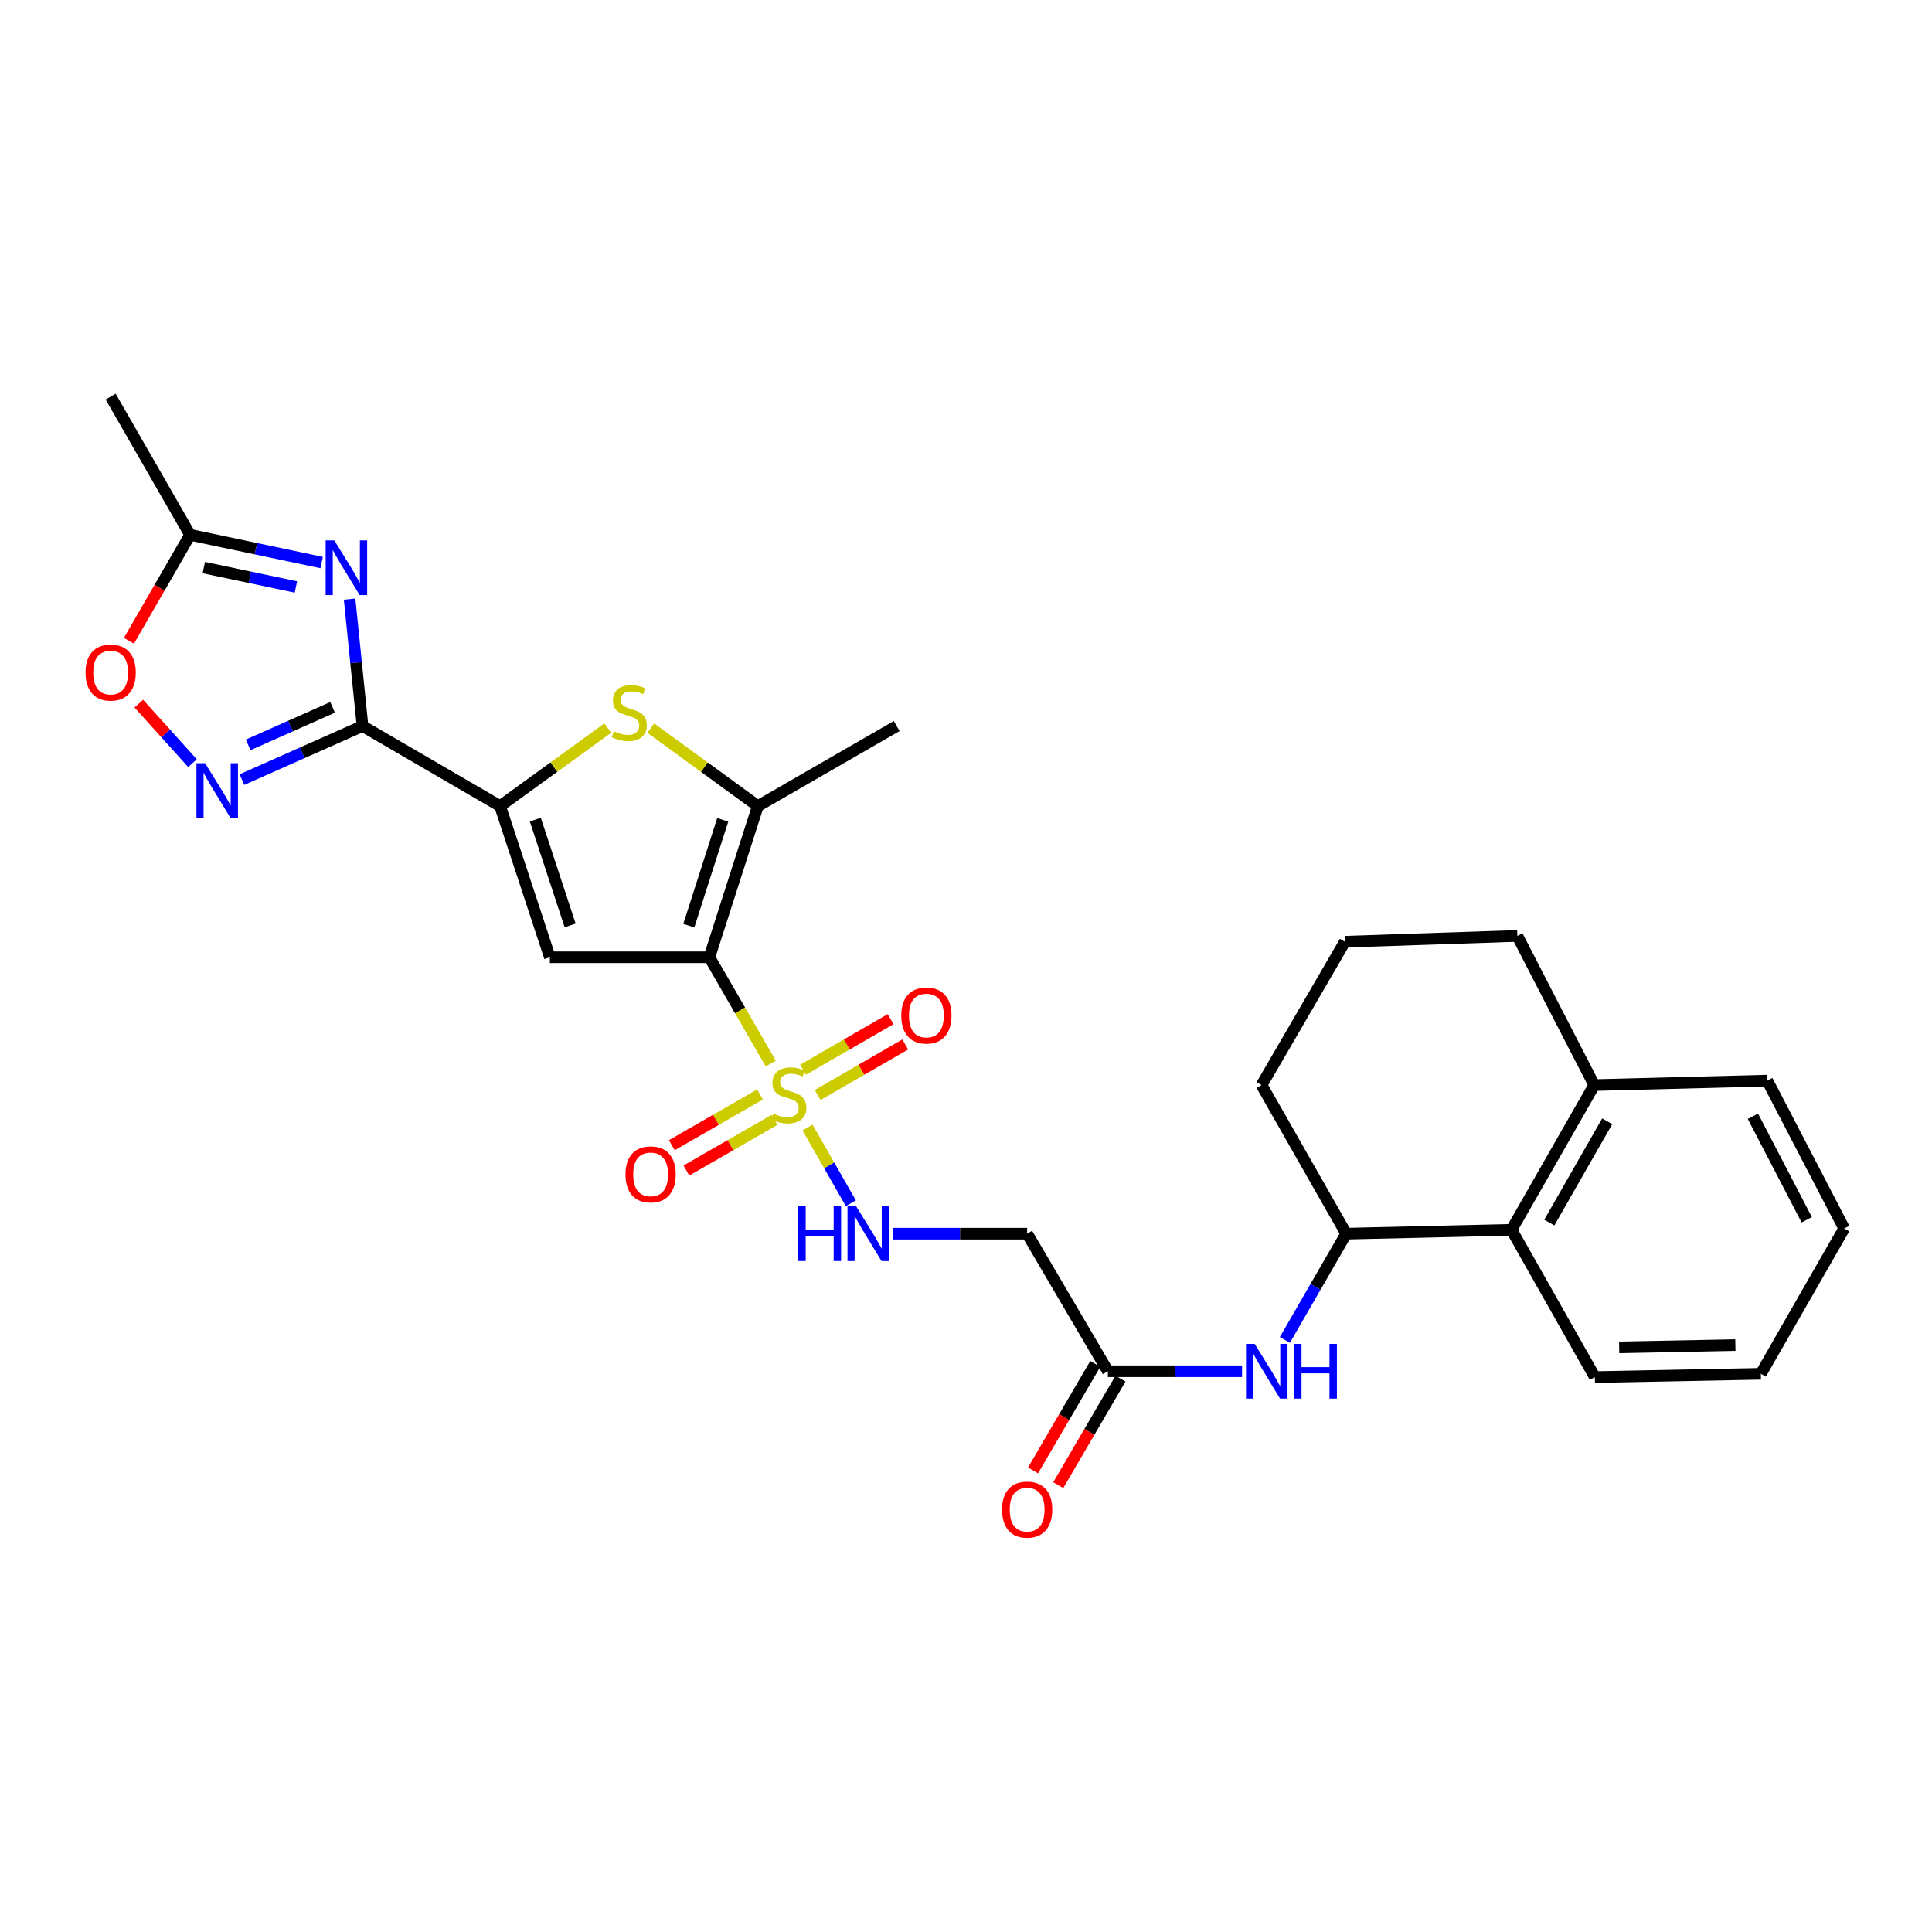 <?xml version='1.0' encoding='iso-8859-1'?>
<svg version='1.1' baseProfile='full'
              xmlns='http://www.w3.org/2000/svg'
                      xmlns:rdkit='http://www.rdkit.org/xml'
                      xmlns:xlink='http://www.w3.org/1999/xlink'
                  xml:space='preserve'
width='1000px' height='1000px' viewBox='0 0 1000 1000'>
<!-- END OF HEADER -->
<rect style='opacity:1.0;fill:#FFFFFF;stroke:none' width='1000' height='1000' x='0' y='0'> </rect>
<path class='bond-0' d='M 367.168,495.468 L 383.057,522.977' style='fill:none;fill-rule:evenodd;stroke:#000000;stroke-width:6px;stroke-linecap:butt;stroke-linejoin:miter;stroke-opacity:1' />
<path class='bond-0' d='M 383.057,522.977 L 398.945,550.485' style='fill:none;fill-rule:evenodd;stroke:#CCCC00;stroke-width:6px;stroke-linecap:butt;stroke-linejoin:miter;stroke-opacity:1' />
<path class='bond-2' d='M 367.168,495.468 L 284.609,495.468' style='fill:none;fill-rule:evenodd;stroke:#000000;stroke-width:6px;stroke-linecap:butt;stroke-linejoin:miter;stroke-opacity:1' />
<path class='bond-5' d='M 367.168,495.468 L 392.251,417.235' style='fill:none;fill-rule:evenodd;stroke:#000000;stroke-width:6px;stroke-linecap:butt;stroke-linejoin:miter;stroke-opacity:1' />
<path class='bond-5' d='M 356.532,479.116 L 374.09,424.354' style='fill:none;fill-rule:evenodd;stroke:#000000;stroke-width:6px;stroke-linecap:butt;stroke-linejoin:miter;stroke-opacity:1' />
<path class='bond-8' d='M 417.983,583.611 L 429.193,603.21' style='fill:none;fill-rule:evenodd;stroke:#CCCC00;stroke-width:6px;stroke-linecap:butt;stroke-linejoin:miter;stroke-opacity:1' />
<path class='bond-8' d='M 429.193,603.21 L 440.403,622.809' style='fill:none;fill-rule:evenodd;stroke:#0000FF;stroke-width:6px;stroke-linecap:butt;stroke-linejoin:miter;stroke-opacity:1' />
<path class='bond-16' d='M 393.377,566.512 L 370.555,579.632' style='fill:none;fill-rule:evenodd;stroke:#CCCC00;stroke-width:6px;stroke-linecap:butt;stroke-linejoin:miter;stroke-opacity:1' />
<path class='bond-16' d='M 370.555,579.632 L 347.732,592.752' style='fill:none;fill-rule:evenodd;stroke:#FF0000;stroke-width:6px;stroke-linecap:butt;stroke-linejoin:miter;stroke-opacity:1' />
<path class='bond-16' d='M 400.913,579.621 L 378.09,592.741' style='fill:none;fill-rule:evenodd;stroke:#CCCC00;stroke-width:6px;stroke-linecap:butt;stroke-linejoin:miter;stroke-opacity:1' />
<path class='bond-16' d='M 378.09,592.741 L 355.268,605.861' style='fill:none;fill-rule:evenodd;stroke:#FF0000;stroke-width:6px;stroke-linecap:butt;stroke-linejoin:miter;stroke-opacity:1' />
<path class='bond-17' d='M 423.203,566.779 L 445.873,553.691' style='fill:none;fill-rule:evenodd;stroke:#CCCC00;stroke-width:6px;stroke-linecap:butt;stroke-linejoin:miter;stroke-opacity:1' />
<path class='bond-17' d='M 445.873,553.691 L 468.543,540.603' style='fill:none;fill-rule:evenodd;stroke:#FF0000;stroke-width:6px;stroke-linecap:butt;stroke-linejoin:miter;stroke-opacity:1' />
<path class='bond-17' d='M 415.643,553.684 L 438.313,540.596' style='fill:none;fill-rule:evenodd;stroke:#CCCC00;stroke-width:6px;stroke-linecap:butt;stroke-linejoin:miter;stroke-opacity:1' />
<path class='bond-17' d='M 438.313,540.596 L 460.983,527.508' style='fill:none;fill-rule:evenodd;stroke:#FF0000;stroke-width:6px;stroke-linecap:butt;stroke-linejoin:miter;stroke-opacity:1' />
<path class='bond-1' d='M 187.644,375.788 L 258.854,417.235' style='fill:none;fill-rule:evenodd;stroke:#000000;stroke-width:6px;stroke-linecap:butt;stroke-linejoin:miter;stroke-opacity:1' />
<path class='bond-4' d='M 187.644,375.788 L 184.299,342.941' style='fill:none;fill-rule:evenodd;stroke:#000000;stroke-width:6px;stroke-linecap:butt;stroke-linejoin:miter;stroke-opacity:1' />
<path class='bond-4' d='M 184.299,342.941 L 180.954,310.095' style='fill:none;fill-rule:evenodd;stroke:#0000FF;stroke-width:6px;stroke-linecap:butt;stroke-linejoin:miter;stroke-opacity:1' />
<path class='bond-7' d='M 187.644,375.788 L 156.435,389.653' style='fill:none;fill-rule:evenodd;stroke:#000000;stroke-width:6px;stroke-linecap:butt;stroke-linejoin:miter;stroke-opacity:1' />
<path class='bond-7' d='M 156.435,389.653 L 125.225,403.519' style='fill:none;fill-rule:evenodd;stroke:#0000FF;stroke-width:6px;stroke-linecap:butt;stroke-linejoin:miter;stroke-opacity:1' />
<path class='bond-7' d='M 172.142,366.129 L 150.296,375.835' style='fill:none;fill-rule:evenodd;stroke:#000000;stroke-width:6px;stroke-linecap:butt;stroke-linejoin:miter;stroke-opacity:1' />
<path class='bond-7' d='M 150.296,375.835 L 128.449,385.541' style='fill:none;fill-rule:evenodd;stroke:#0000FF;stroke-width:6px;stroke-linecap:butt;stroke-linejoin:miter;stroke-opacity:1' />
<path class='bond-3' d='M 284.609,495.468 L 258.854,417.235' style='fill:none;fill-rule:evenodd;stroke:#000000;stroke-width:6px;stroke-linecap:butt;stroke-linejoin:miter;stroke-opacity:1' />
<path class='bond-3' d='M 295.108,479.005 L 277.08,424.242' style='fill:none;fill-rule:evenodd;stroke:#000000;stroke-width:6px;stroke-linecap:butt;stroke-linejoin:miter;stroke-opacity:1' />
<path class='bond-29' d='M 258.854,417.235 L 286.719,397.039' style='fill:none;fill-rule:evenodd;stroke:#000000;stroke-width:6px;stroke-linecap:butt;stroke-linejoin:miter;stroke-opacity:1' />
<path class='bond-29' d='M 286.719,397.039 L 314.584,376.843' style='fill:none;fill-rule:evenodd;stroke:#CCCC00;stroke-width:6px;stroke-linecap:butt;stroke-linejoin:miter;stroke-opacity:1' />
<path class='bond-9' d='M 166.495,291.177 L 132.443,284' style='fill:none;fill-rule:evenodd;stroke:#0000FF;stroke-width:6px;stroke-linecap:butt;stroke-linejoin:miter;stroke-opacity:1' />
<path class='bond-9' d='M 132.443,284 L 98.391,276.823' style='fill:none;fill-rule:evenodd;stroke:#000000;stroke-width:6px;stroke-linecap:butt;stroke-linejoin:miter;stroke-opacity:1' />
<path class='bond-9' d='M 153.161,303.82 L 129.325,298.796' style='fill:none;fill-rule:evenodd;stroke:#0000FF;stroke-width:6px;stroke-linecap:butt;stroke-linejoin:miter;stroke-opacity:1' />
<path class='bond-9' d='M 129.325,298.796 L 105.488,293.772' style='fill:none;fill-rule:evenodd;stroke:#000000;stroke-width:6px;stroke-linecap:butt;stroke-linejoin:miter;stroke-opacity:1' />
<path class='bond-6' d='M 392.251,417.235 L 364.559,397.058' style='fill:none;fill-rule:evenodd;stroke:#000000;stroke-width:6px;stroke-linecap:butt;stroke-linejoin:miter;stroke-opacity:1' />
<path class='bond-6' d='M 364.559,397.058 L 336.867,376.881' style='fill:none;fill-rule:evenodd;stroke:#CCCC00;stroke-width:6px;stroke-linecap:butt;stroke-linejoin:miter;stroke-opacity:1' />
<path class='bond-20' d='M 392.251,417.235 L 464.133,375.788' style='fill:none;fill-rule:evenodd;stroke:#000000;stroke-width:6px;stroke-linecap:butt;stroke-linejoin:miter;stroke-opacity:1' />
<path class='bond-10' d='M 99.628,395.01 L 85.74,379.607' style='fill:none;fill-rule:evenodd;stroke:#0000FF;stroke-width:6px;stroke-linecap:butt;stroke-linejoin:miter;stroke-opacity:1' />
<path class='bond-10' d='M 85.74,379.607 L 71.852,364.205' style='fill:none;fill-rule:evenodd;stroke:#FF0000;stroke-width:6px;stroke-linecap:butt;stroke-linejoin:miter;stroke-opacity:1' />
<path class='bond-14' d='M 462.203,638.551 L 496.925,638.551' style='fill:none;fill-rule:evenodd;stroke:#0000FF;stroke-width:6px;stroke-linecap:butt;stroke-linejoin:miter;stroke-opacity:1' />
<path class='bond-14' d='M 496.925,638.551 L 531.647,638.551' style='fill:none;fill-rule:evenodd;stroke:#000000;stroke-width:6px;stroke-linecap:butt;stroke-linejoin:miter;stroke-opacity:1' />
<path class='bond-22' d='M 98.391,276.823 L 57.271,205.295' style='fill:none;fill-rule:evenodd;stroke:#000000;stroke-width:6px;stroke-linecap:butt;stroke-linejoin:miter;stroke-opacity:1' />
<path class='bond-30' d='M 98.391,276.823 L 82.559,304.24' style='fill:none;fill-rule:evenodd;stroke:#000000;stroke-width:6px;stroke-linecap:butt;stroke-linejoin:miter;stroke-opacity:1' />
<path class='bond-30' d='M 82.559,304.24 L 66.727,331.657' style='fill:none;fill-rule:evenodd;stroke:#FF0000;stroke-width:6px;stroke-linecap:butt;stroke-linejoin:miter;stroke-opacity:1' />
<path class='bond-11' d='M 642.882,709.761 L 608.16,709.761' style='fill:none;fill-rule:evenodd;stroke:#0000FF;stroke-width:6px;stroke-linecap:butt;stroke-linejoin:miter;stroke-opacity:1' />
<path class='bond-11' d='M 608.16,709.761 L 573.438,709.761' style='fill:none;fill-rule:evenodd;stroke:#000000;stroke-width:6px;stroke-linecap:butt;stroke-linejoin:miter;stroke-opacity:1' />
<path class='bond-12' d='M 665.044,693.545 L 680.925,666.048' style='fill:none;fill-rule:evenodd;stroke:#0000FF;stroke-width:6px;stroke-linecap:butt;stroke-linejoin:miter;stroke-opacity:1' />
<path class='bond-12' d='M 680.925,666.048 L 696.806,638.551' style='fill:none;fill-rule:evenodd;stroke:#000000;stroke-width:6px;stroke-linecap:butt;stroke-linejoin:miter;stroke-opacity:1' />
<path class='bond-15' d='M 696.806,638.551 L 782.364,636.543' style='fill:none;fill-rule:evenodd;stroke:#000000;stroke-width:6px;stroke-linecap:butt;stroke-linejoin:miter;stroke-opacity:1' />
<path class='bond-21' d='M 696.806,638.551 L 652.99,561.637' style='fill:none;fill-rule:evenodd;stroke:#000000;stroke-width:6px;stroke-linecap:butt;stroke-linejoin:miter;stroke-opacity:1' />
<path class='bond-13' d='M 573.438,709.761 L 531.647,638.551' style='fill:none;fill-rule:evenodd;stroke:#000000;stroke-width:6px;stroke-linecap:butt;stroke-linejoin:miter;stroke-opacity:1' />
<path class='bond-19' d='M 566.911,705.947 L 550.803,733.516' style='fill:none;fill-rule:evenodd;stroke:#000000;stroke-width:6px;stroke-linecap:butt;stroke-linejoin:miter;stroke-opacity:1' />
<path class='bond-19' d='M 550.803,733.516 L 534.696,761.085' style='fill:none;fill-rule:evenodd;stroke:#FF0000;stroke-width:6px;stroke-linecap:butt;stroke-linejoin:miter;stroke-opacity:1' />
<path class='bond-19' d='M 579.966,713.575 L 563.859,741.143' style='fill:none;fill-rule:evenodd;stroke:#000000;stroke-width:6px;stroke-linecap:butt;stroke-linejoin:miter;stroke-opacity:1' />
<path class='bond-19' d='M 563.859,741.143 L 547.751,768.712' style='fill:none;fill-rule:evenodd;stroke:#FF0000;stroke-width:6px;stroke-linecap:butt;stroke-linejoin:miter;stroke-opacity:1' />
<path class='bond-18' d='M 782.364,636.543 L 825.172,561.637' style='fill:none;fill-rule:evenodd;stroke:#000000;stroke-width:6px;stroke-linecap:butt;stroke-linejoin:miter;stroke-opacity:1' />
<path class='bond-18' d='M 801.913,632.81 L 831.878,580.376' style='fill:none;fill-rule:evenodd;stroke:#000000;stroke-width:6px;stroke-linecap:butt;stroke-linejoin:miter;stroke-opacity:1' />
<path class='bond-24' d='M 782.364,636.543 L 825.491,712.776' style='fill:none;fill-rule:evenodd;stroke:#000000;stroke-width:6px;stroke-linecap:butt;stroke-linejoin:miter;stroke-opacity:1' />
<path class='bond-26' d='M 825.172,561.637 L 914.753,559.327' style='fill:none;fill-rule:evenodd;stroke:#000000;stroke-width:6px;stroke-linecap:butt;stroke-linejoin:miter;stroke-opacity:1' />
<path class='bond-31' d='M 825.172,561.637 L 785.379,484.43' style='fill:none;fill-rule:evenodd;stroke:#000000;stroke-width:6px;stroke-linecap:butt;stroke-linejoin:miter;stroke-opacity:1' />
<path class='bond-23' d='M 652.99,561.637 L 696.117,487.429' style='fill:none;fill-rule:evenodd;stroke:#000000;stroke-width:6px;stroke-linecap:butt;stroke-linejoin:miter;stroke-opacity:1' />
<path class='bond-25' d='M 696.117,487.429 L 785.379,484.43' style='fill:none;fill-rule:evenodd;stroke:#000000;stroke-width:6px;stroke-linecap:butt;stroke-linejoin:miter;stroke-opacity:1' />
<path class='bond-27' d='M 825.491,712.776 L 911.418,711.079' style='fill:none;fill-rule:evenodd;stroke:#000000;stroke-width:6px;stroke-linecap:butt;stroke-linejoin:miter;stroke-opacity:1' />
<path class='bond-27' d='M 838.081,697.404 L 898.23,696.216' style='fill:none;fill-rule:evenodd;stroke:#000000;stroke-width:6px;stroke-linecap:butt;stroke-linejoin:miter;stroke-opacity:1' />
<path class='bond-32' d='M 914.753,559.327 L 954.545,635.863' style='fill:none;fill-rule:evenodd;stroke:#000000;stroke-width:6px;stroke-linecap:butt;stroke-linejoin:miter;stroke-opacity:1' />
<path class='bond-32' d='M 907.306,577.783 L 935.161,631.357' style='fill:none;fill-rule:evenodd;stroke:#000000;stroke-width:6px;stroke-linecap:butt;stroke-linejoin:miter;stroke-opacity:1' />
<path class='bond-28' d='M 911.418,711.079 L 954.545,635.863' style='fill:none;fill-rule:evenodd;stroke:#000000;stroke-width:6px;stroke-linecap:butt;stroke-linejoin:miter;stroke-opacity:1' />
<path  class='atom-1' d='M 400.288 576.381
Q 400.608 576.501, 401.928 577.061
Q 403.248 577.621, 404.688 577.981
Q 406.168 578.301, 407.608 578.301
Q 410.288 578.301, 411.848 577.021
Q 413.408 575.701, 413.408 573.421
Q 413.408 571.861, 412.608 570.901
Q 411.848 569.941, 410.648 569.421
Q 409.448 568.901, 407.448 568.301
Q 404.928 567.541, 403.408 566.821
Q 401.928 566.101, 400.848 564.581
Q 399.808 563.061, 399.808 560.501
Q 399.808 556.941, 402.208 554.741
Q 404.648 552.541, 409.448 552.541
Q 412.728 552.541, 416.448 554.101
L 415.528 557.181
Q 412.128 555.781, 409.568 555.781
Q 406.808 555.781, 405.288 556.941
Q 403.768 558.061, 403.808 560.021
Q 403.808 561.541, 404.568 562.461
Q 405.368 563.381, 406.488 563.901
Q 407.648 564.421, 409.568 565.021
Q 412.128 565.821, 413.648 566.621
Q 415.168 567.421, 416.248 569.061
Q 417.368 570.661, 417.368 573.421
Q 417.368 577.341, 414.728 579.461
Q 412.128 581.541, 407.768 581.541
Q 405.248 581.541, 403.328 580.981
Q 401.448 580.461, 399.208 579.541
L 400.288 576.381
' fill='#CCCC00'/>
<path  class='atom-5' d='M 173.043 279.716
L 182.323 294.716
Q 183.243 296.196, 184.723 298.876
Q 186.203 301.556, 186.283 301.716
L 186.283 279.716
L 190.043 279.716
L 190.043 308.036
L 186.163 308.036
L 176.203 291.636
Q 175.043 289.716, 173.803 287.516
Q 172.603 285.316, 172.243 284.636
L 172.243 308.036
L 168.563 308.036
L 168.563 279.716
L 173.043 279.716
' fill='#0000FF'/>
<path  class='atom-7' d='M 317.729 378.485
Q 318.049 378.605, 319.369 379.165
Q 320.689 379.725, 322.129 380.085
Q 323.609 380.405, 325.049 380.405
Q 327.729 380.405, 329.289 379.125
Q 330.849 377.805, 330.849 375.525
Q 330.849 373.965, 330.049 373.005
Q 329.289 372.045, 328.089 371.525
Q 326.889 371.005, 324.889 370.405
Q 322.369 369.645, 320.849 368.925
Q 319.369 368.205, 318.289 366.685
Q 317.249 365.165, 317.249 362.605
Q 317.249 359.045, 319.649 356.845
Q 322.089 354.645, 326.889 354.645
Q 330.169 354.645, 333.889 356.205
L 332.969 359.285
Q 329.569 357.885, 327.009 357.885
Q 324.249 357.885, 322.729 359.045
Q 321.209 360.165, 321.249 362.125
Q 321.249 363.645, 322.009 364.565
Q 322.809 365.485, 323.929 366.005
Q 325.089 366.525, 327.009 367.125
Q 329.569 367.925, 331.089 368.725
Q 332.609 369.525, 333.689 371.165
Q 334.809 372.765, 334.809 375.525
Q 334.809 379.445, 332.169 381.565
Q 329.569 383.645, 325.209 383.645
Q 322.689 383.645, 320.769 383.085
Q 318.889 382.565, 316.649 381.645
L 317.729 378.485
' fill='#CCCC00'/>
<path  class='atom-8' d='M 106.167 395.045
L 115.447 410.045
Q 116.367 411.525, 117.847 414.205
Q 119.327 416.885, 119.407 417.045
L 119.407 395.045
L 123.167 395.045
L 123.167 423.365
L 119.287 423.365
L 109.327 406.965
Q 108.167 405.045, 106.927 402.845
Q 105.727 400.645, 105.367 399.965
L 105.367 423.365
L 101.687 423.365
L 101.687 395.045
L 106.167 395.045
' fill='#0000FF'/>
<path  class='atom-9' d='M 413.187 624.391
L 417.027 624.391
L 417.027 636.431
L 431.507 636.431
L 431.507 624.391
L 435.347 624.391
L 435.347 652.711
L 431.507 652.711
L 431.507 639.631
L 417.027 639.631
L 417.027 652.711
L 413.187 652.711
L 413.187 624.391
' fill='#0000FF'/>
<path  class='atom-9' d='M 443.147 624.391
L 452.427 639.391
Q 453.347 640.871, 454.827 643.551
Q 456.307 646.231, 456.387 646.391
L 456.387 624.391
L 460.147 624.391
L 460.147 652.711
L 456.267 652.711
L 446.307 636.311
Q 445.147 634.391, 443.907 632.191
Q 442.707 629.991, 442.347 629.311
L 442.347 652.711
L 438.667 652.711
L 438.667 624.391
L 443.147 624.391
' fill='#0000FF'/>
<path  class='atom-11' d='M 44.271 348.113
Q 44.271 341.313, 47.631 337.513
Q 50.991 333.713, 57.271 333.713
Q 63.551 333.713, 66.911 337.513
Q 70.271 341.313, 70.271 348.113
Q 70.271 354.993, 66.871 358.913
Q 63.471 362.793, 57.271 362.793
Q 51.031 362.793, 47.631 358.913
Q 44.271 355.033, 44.271 348.113
M 57.271 359.593
Q 61.591 359.593, 63.911 356.713
Q 66.271 353.793, 66.271 348.113
Q 66.271 342.553, 63.911 339.753
Q 61.591 336.913, 57.271 336.913
Q 52.951 336.913, 50.591 339.713
Q 48.271 342.513, 48.271 348.113
Q 48.271 353.833, 50.591 356.713
Q 52.951 359.593, 57.271 359.593
' fill='#FF0000'/>
<path  class='atom-12' d='M 649.418 695.601
L 658.698 710.601
Q 659.618 712.081, 661.098 714.761
Q 662.578 717.441, 662.658 717.601
L 662.658 695.601
L 666.418 695.601
L 666.418 723.921
L 662.538 723.921
L 652.578 707.521
Q 651.418 705.601, 650.178 703.401
Q 648.978 701.201, 648.618 700.521
L 648.618 723.921
L 644.938 723.921
L 644.938 695.601
L 649.418 695.601
' fill='#0000FF'/>
<path  class='atom-12' d='M 669.818 695.601
L 673.658 695.601
L 673.658 707.641
L 688.138 707.641
L 688.138 695.601
L 691.978 695.601
L 691.978 723.921
L 688.138 723.921
L 688.138 710.841
L 673.658 710.841
L 673.658 723.921
L 669.818 723.921
L 669.818 695.601
' fill='#0000FF'/>
<path  class='atom-17' d='M 323.759 607.86
Q 323.759 601.06, 327.119 597.26
Q 330.479 593.46, 336.759 593.46
Q 343.039 593.46, 346.399 597.26
Q 349.759 601.06, 349.759 607.86
Q 349.759 614.74, 346.359 618.66
Q 342.959 622.54, 336.759 622.54
Q 330.519 622.54, 327.119 618.66
Q 323.759 614.78, 323.759 607.86
M 336.759 619.34
Q 341.079 619.34, 343.399 616.46
Q 345.759 613.54, 345.759 607.86
Q 345.759 602.3, 343.399 599.5
Q 341.079 596.66, 336.759 596.66
Q 332.439 596.66, 330.079 599.46
Q 327.759 602.26, 327.759 607.86
Q 327.759 613.58, 330.079 616.46
Q 332.439 619.34, 336.759 619.34
' fill='#FF0000'/>
<path  class='atom-18' d='M 466.497 525.629
Q 466.497 518.829, 469.857 515.029
Q 473.217 511.229, 479.497 511.229
Q 485.777 511.229, 489.137 515.029
Q 492.497 518.829, 492.497 525.629
Q 492.497 532.509, 489.097 536.429
Q 485.697 540.309, 479.497 540.309
Q 473.257 540.309, 469.857 536.429
Q 466.497 532.549, 466.497 525.629
M 479.497 537.109
Q 483.817 537.109, 486.137 534.229
Q 488.497 531.309, 488.497 525.629
Q 488.497 520.069, 486.137 517.269
Q 483.817 514.429, 479.497 514.429
Q 475.177 514.429, 472.817 517.229
Q 470.497 520.029, 470.497 525.629
Q 470.497 531.349, 472.817 534.229
Q 475.177 537.109, 479.497 537.109
' fill='#FF0000'/>
<path  class='atom-20' d='M 518.647 781.37
Q 518.647 774.57, 522.007 770.77
Q 525.367 766.97, 531.647 766.97
Q 537.927 766.97, 541.287 770.77
Q 544.647 774.57, 544.647 781.37
Q 544.647 788.25, 541.247 792.17
Q 537.847 796.05, 531.647 796.05
Q 525.407 796.05, 522.007 792.17
Q 518.647 788.29, 518.647 781.37
M 531.647 792.85
Q 535.967 792.85, 538.287 789.97
Q 540.647 787.05, 540.647 781.37
Q 540.647 775.81, 538.287 773.01
Q 535.967 770.17, 531.647 770.17
Q 527.327 770.17, 524.967 772.97
Q 522.647 775.77, 522.647 781.37
Q 522.647 787.09, 524.967 789.97
Q 527.327 792.85, 531.647 792.85
' fill='#FF0000'/>
</svg>
